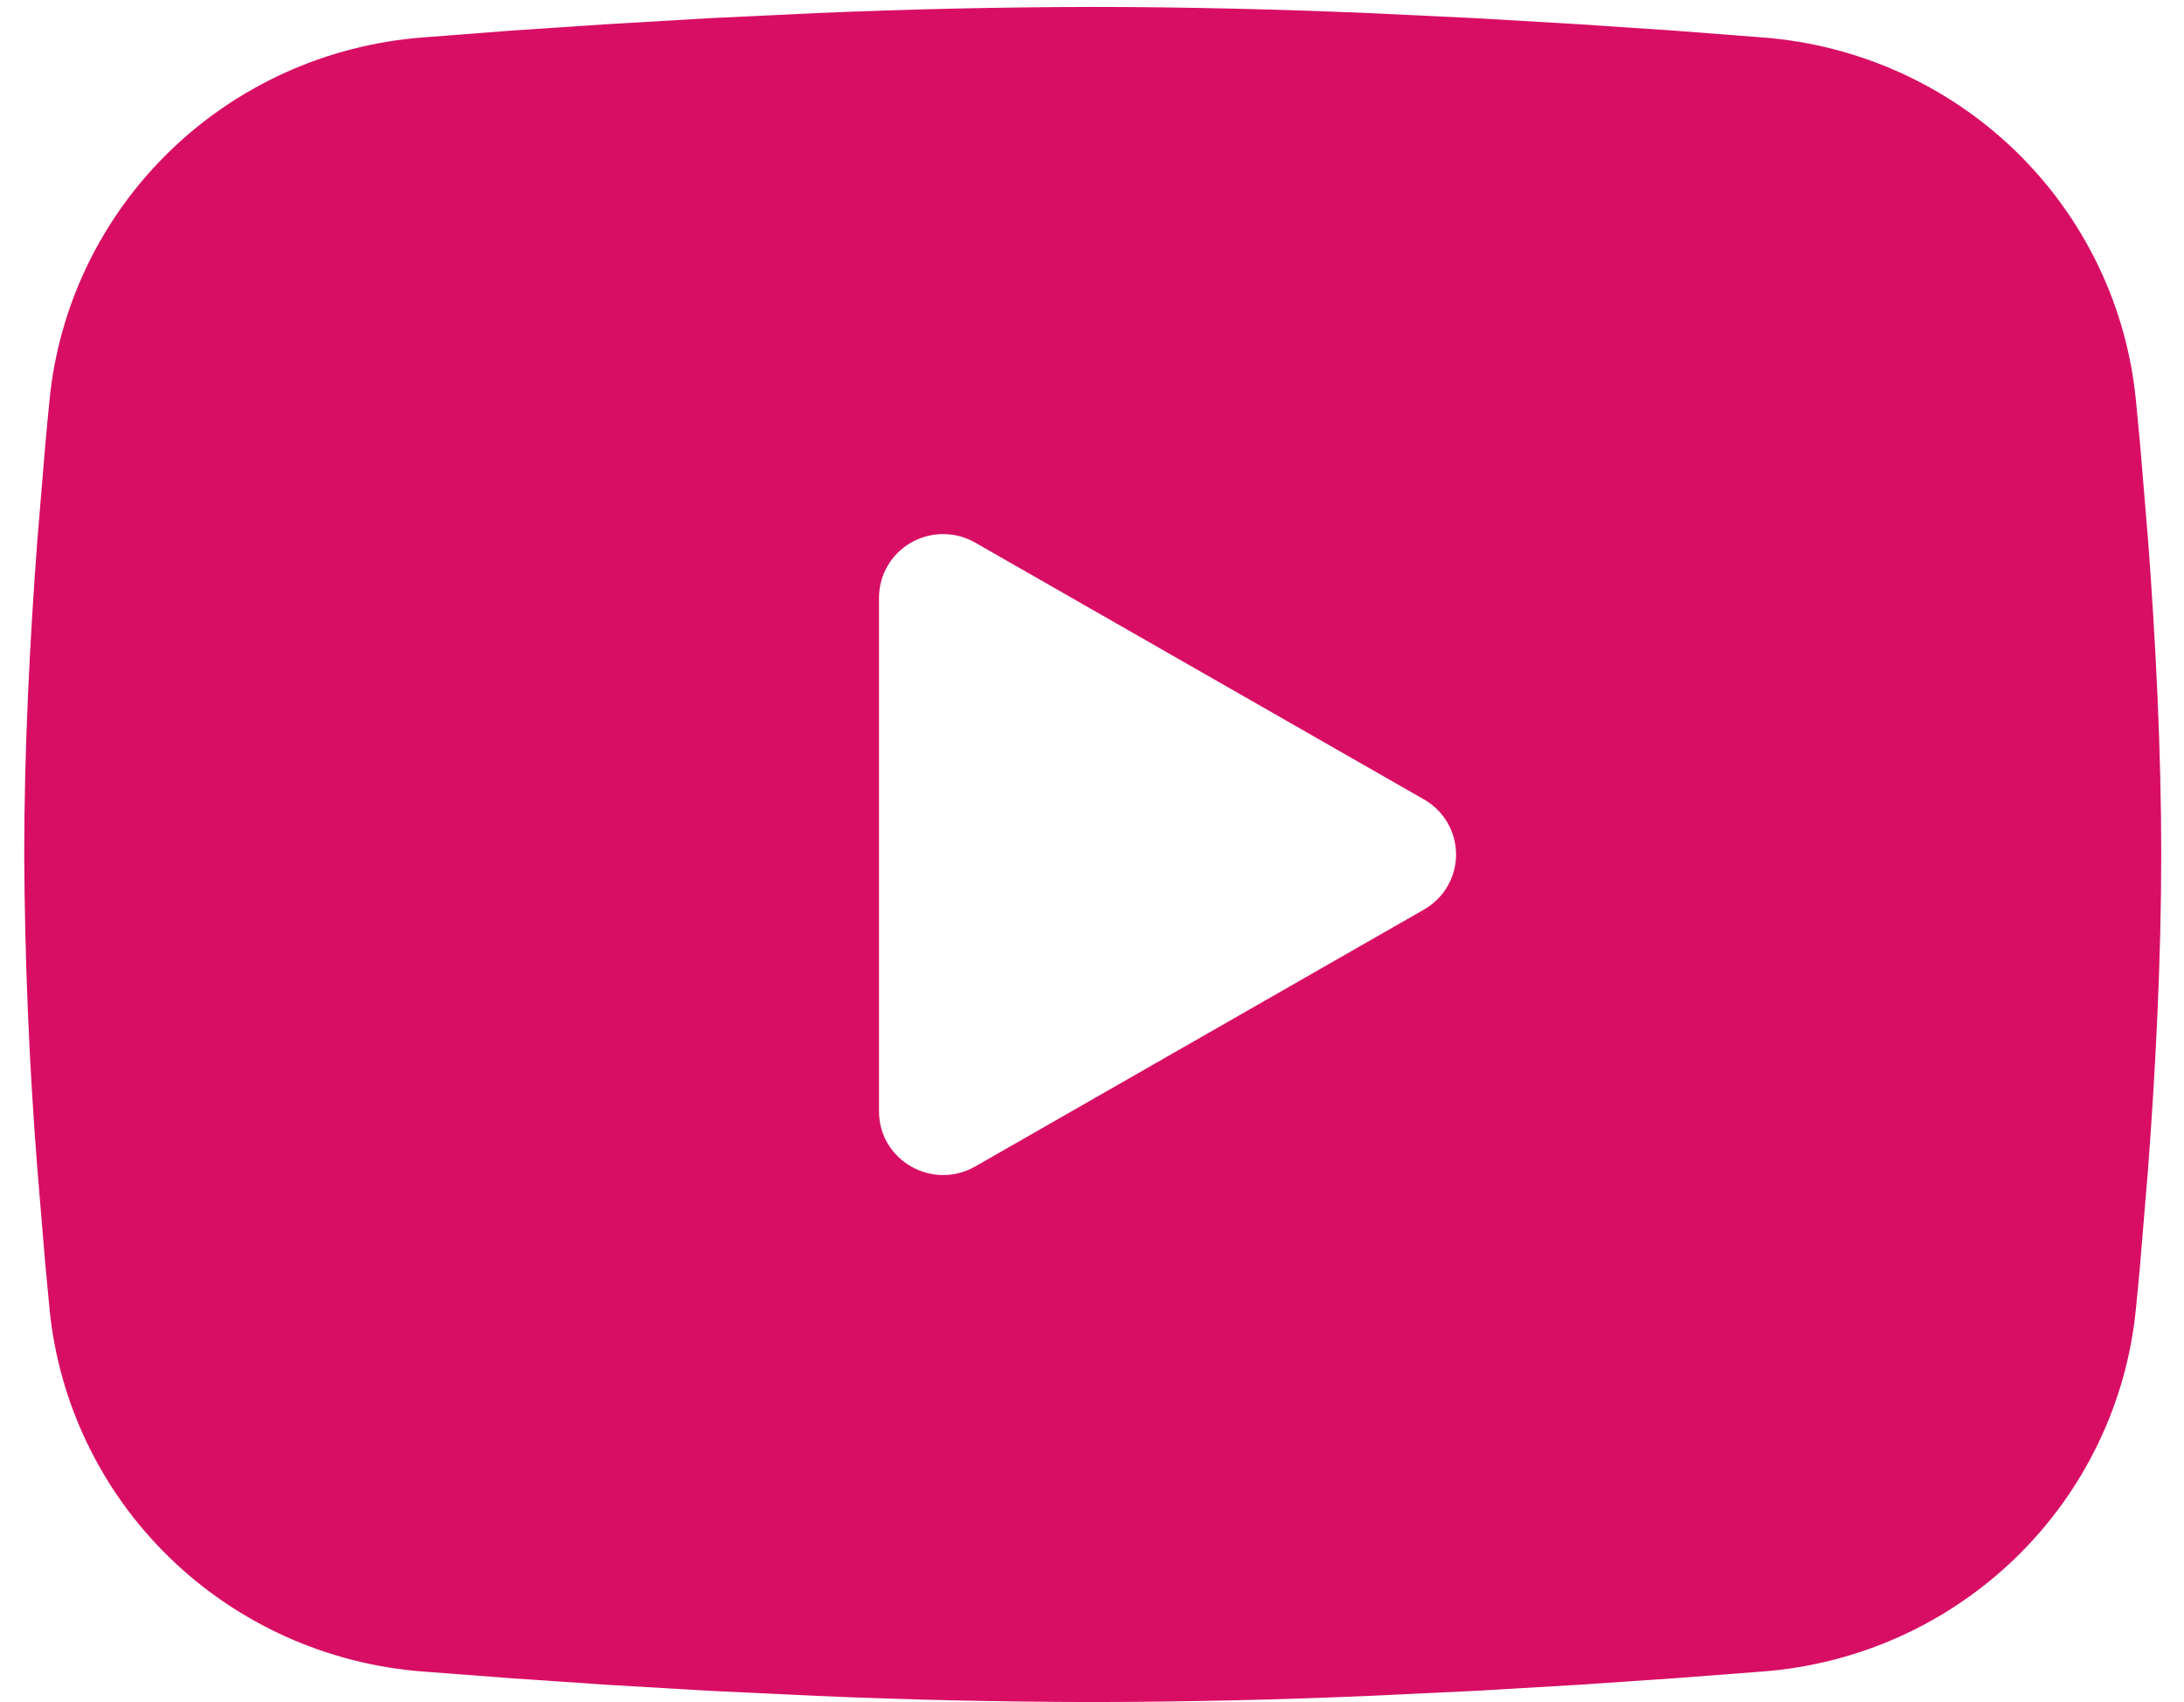 <?xml version="1.0" encoding="UTF-8"?> <svg xmlns="http://www.w3.org/2000/svg" width="77" height="60" viewBox="0 0 77 60" fill="none"><path fill-rule="evenodd" clip-rule="evenodd" d="M38.525 0.245C41.746 0.245 45.05 0.327 48.252 0.461L52.034 0.641L55.655 0.854L59.045 1.081L62.142 1.32C65.502 1.575 68.664 2.997 71.072 5.335C73.479 7.674 74.978 10.779 75.304 14.104L75.455 15.692L75.737 19.09C76.001 22.612 76.197 26.451 76.197 30.122C76.197 33.794 76.001 37.633 75.737 41.155L75.455 44.553C75.406 45.099 75.357 45.625 75.304 46.141C74.978 49.467 73.479 52.572 71.07 54.911C68.662 57.249 65.499 58.67 62.138 58.924L59.049 59.16L55.658 59.391L52.034 59.604L48.252 59.783C45.012 59.923 41.769 59.995 38.525 60C35.282 59.995 32.039 59.923 28.798 59.783L25.016 59.604L21.396 59.391L18.006 59.16L14.909 58.924C11.548 58.669 8.386 57.248 5.979 54.909C3.571 52.571 2.073 49.466 1.746 46.141L1.596 44.553L1.313 41.155C1.025 37.484 0.872 33.804 0.854 30.122C0.854 26.451 1.049 22.612 1.313 19.09L1.596 15.692C1.645 15.146 1.694 14.62 1.746 14.104C2.072 10.779 3.571 7.675 5.977 5.337C8.384 2.998 11.545 1.576 14.905 1.32L17.998 1.081L21.388 0.854L25.012 0.641L28.795 0.461C32.036 0.322 35.281 0.25 38.525 0.245ZM30.991 21.066V39.179C30.991 40.904 32.874 41.98 34.381 41.121L50.203 32.065C50.548 31.868 50.834 31.585 51.033 31.244C51.231 30.903 51.336 30.516 51.336 30.122C51.336 29.729 51.231 29.342 51.033 29.001C50.834 28.66 50.548 28.377 50.203 28.18L34.381 19.128C34.038 18.931 33.648 18.827 33.251 18.827C32.854 18.827 32.464 18.931 32.12 19.128C31.777 19.325 31.491 19.608 31.293 19.949C31.095 20.29 30.991 20.676 30.991 21.07V21.066Z" fill="#D80E64"></path></svg> 
